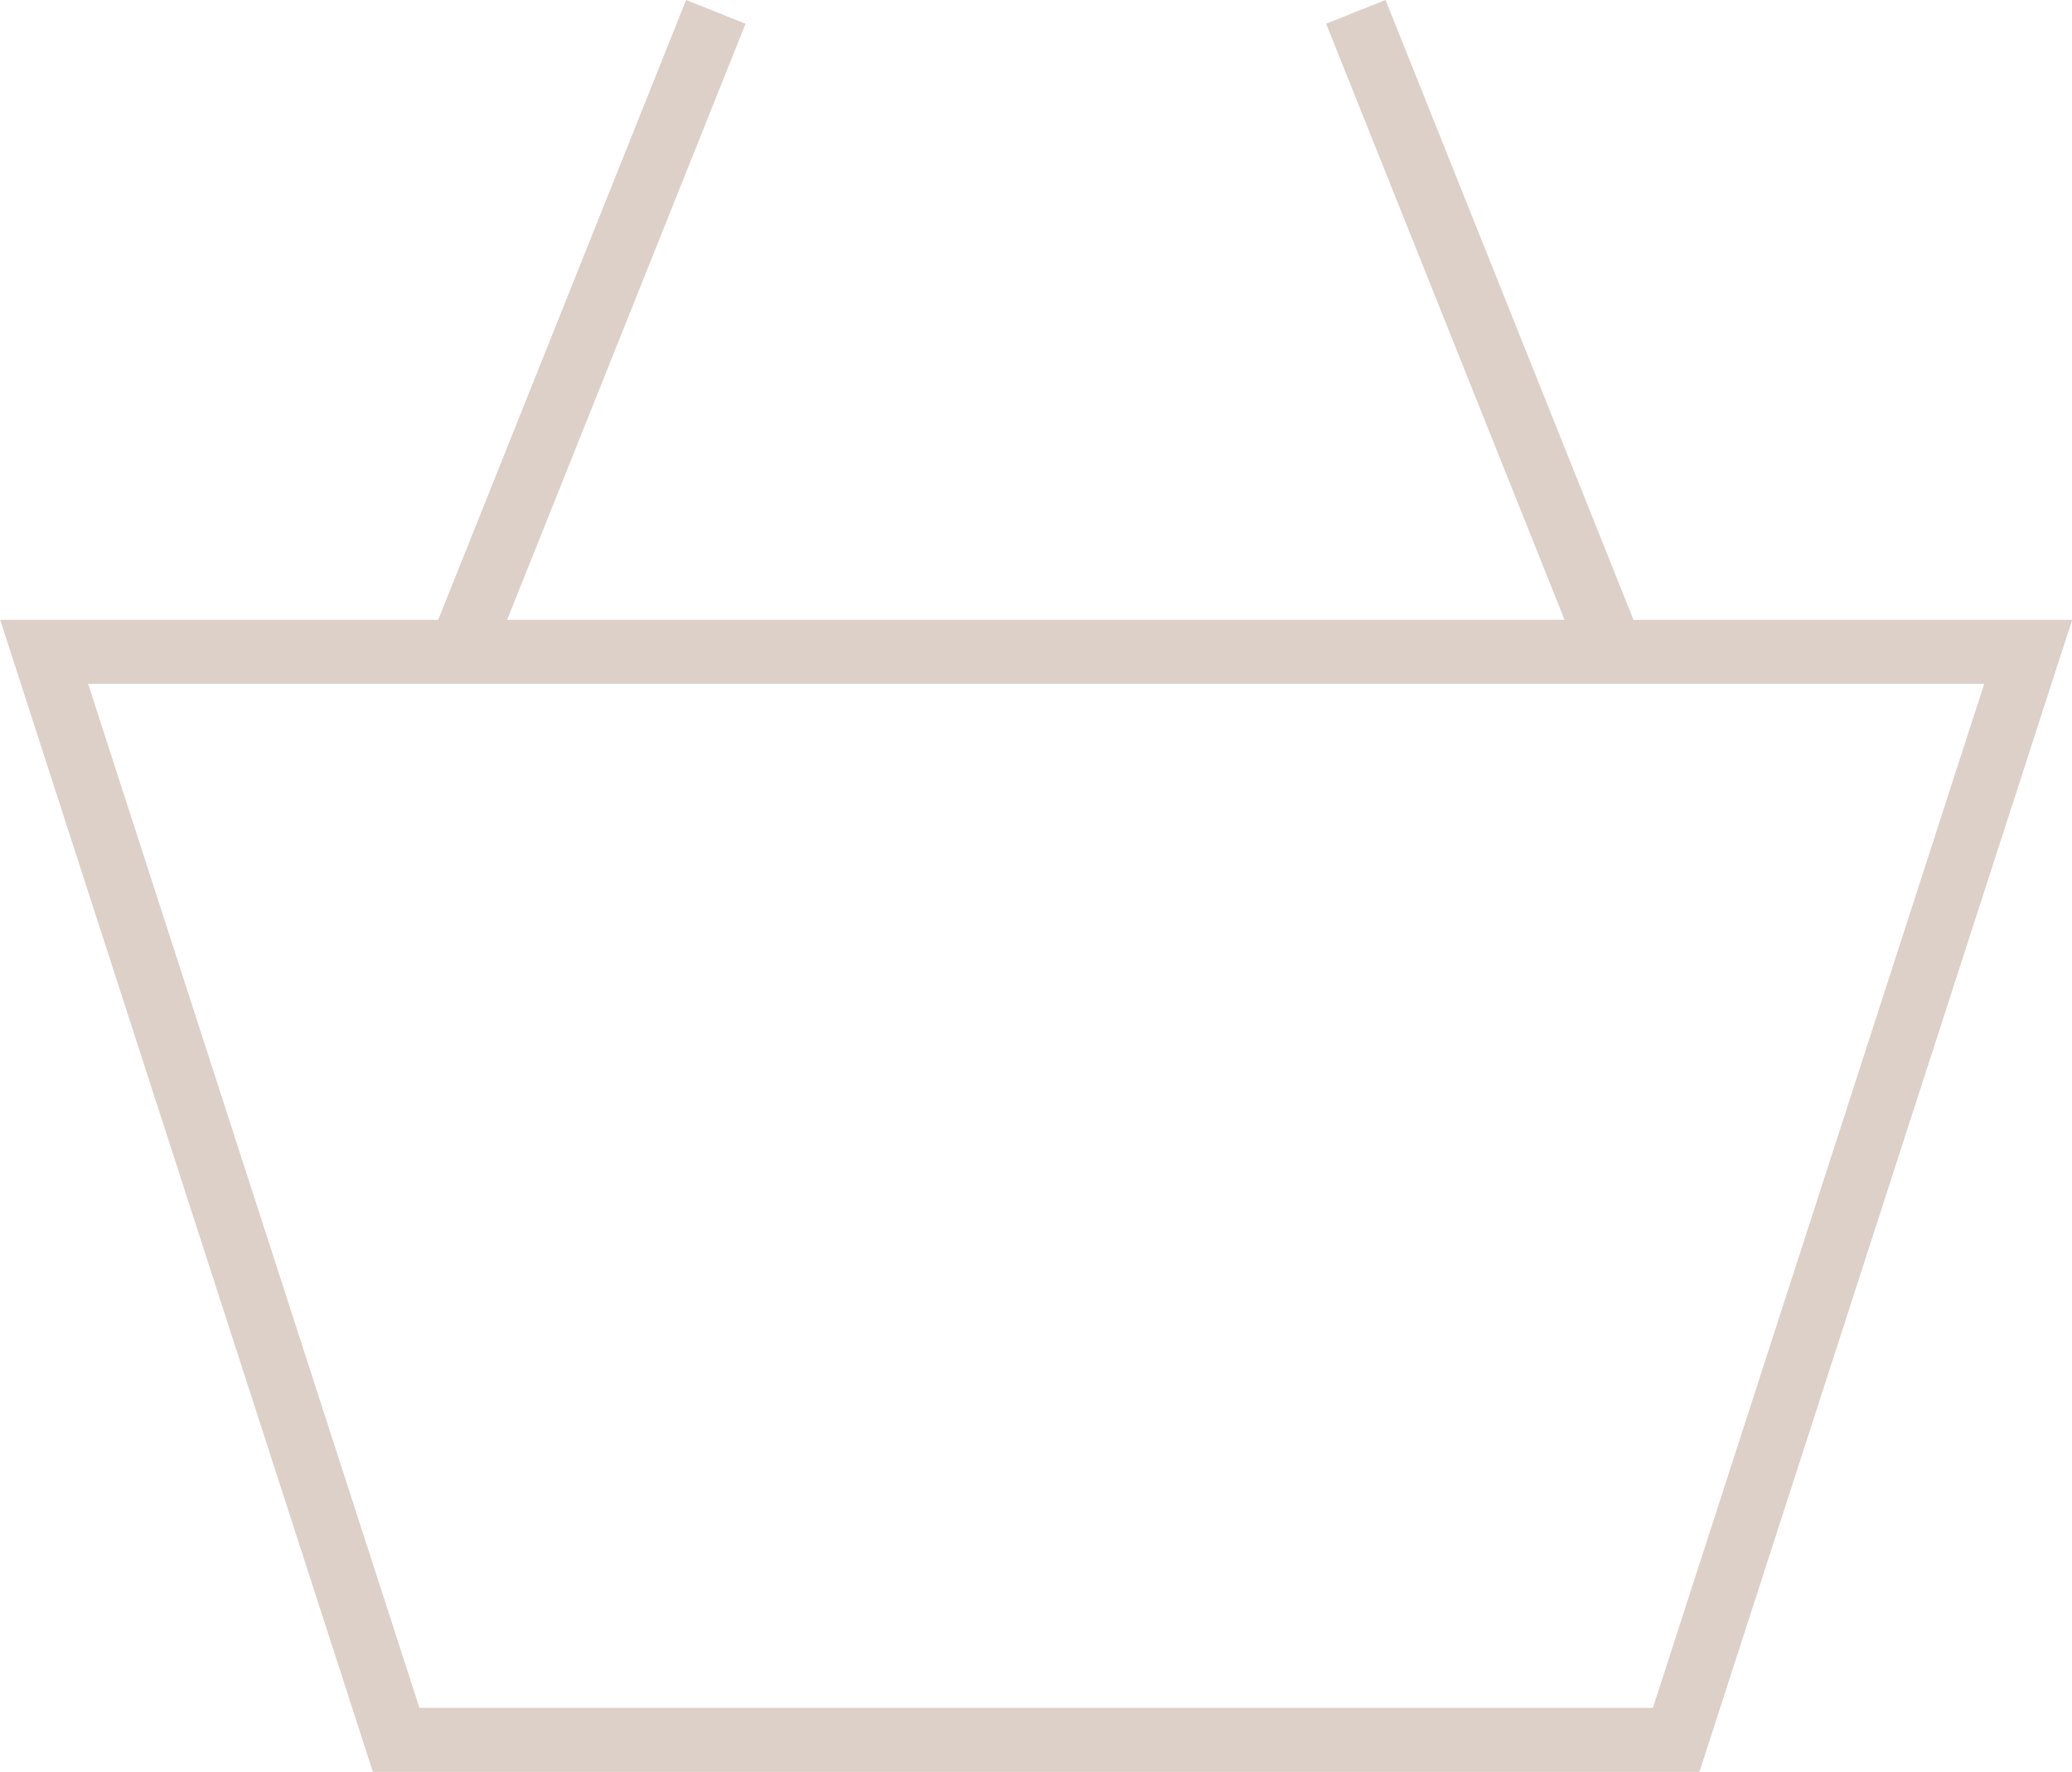<?xml version="1.0" encoding="UTF-8"?> <svg xmlns="http://www.w3.org/2000/svg" id="Layer_1" data-name="Layer 1" viewBox="0 0 64.75 55.37"> <defs> <style> .cls-1 { fill: none; stroke: #ddd0c8; stroke-miterlimit: 10; stroke-width: 2px; } </style> </defs> <title>cart</title> <polygon class="cls-1" points="1.38 20.37 12.38 54.37 52.38 54.37 63.38 20.37 1.38 20.37"></polygon> <line class="cls-1" x1="14.37" y1="20.37" x2="22.37" y2="0.37"></line> <line class="cls-1" x1="50.37" y1="20.37" x2="42.37" y2="0.37"></line> </svg> 